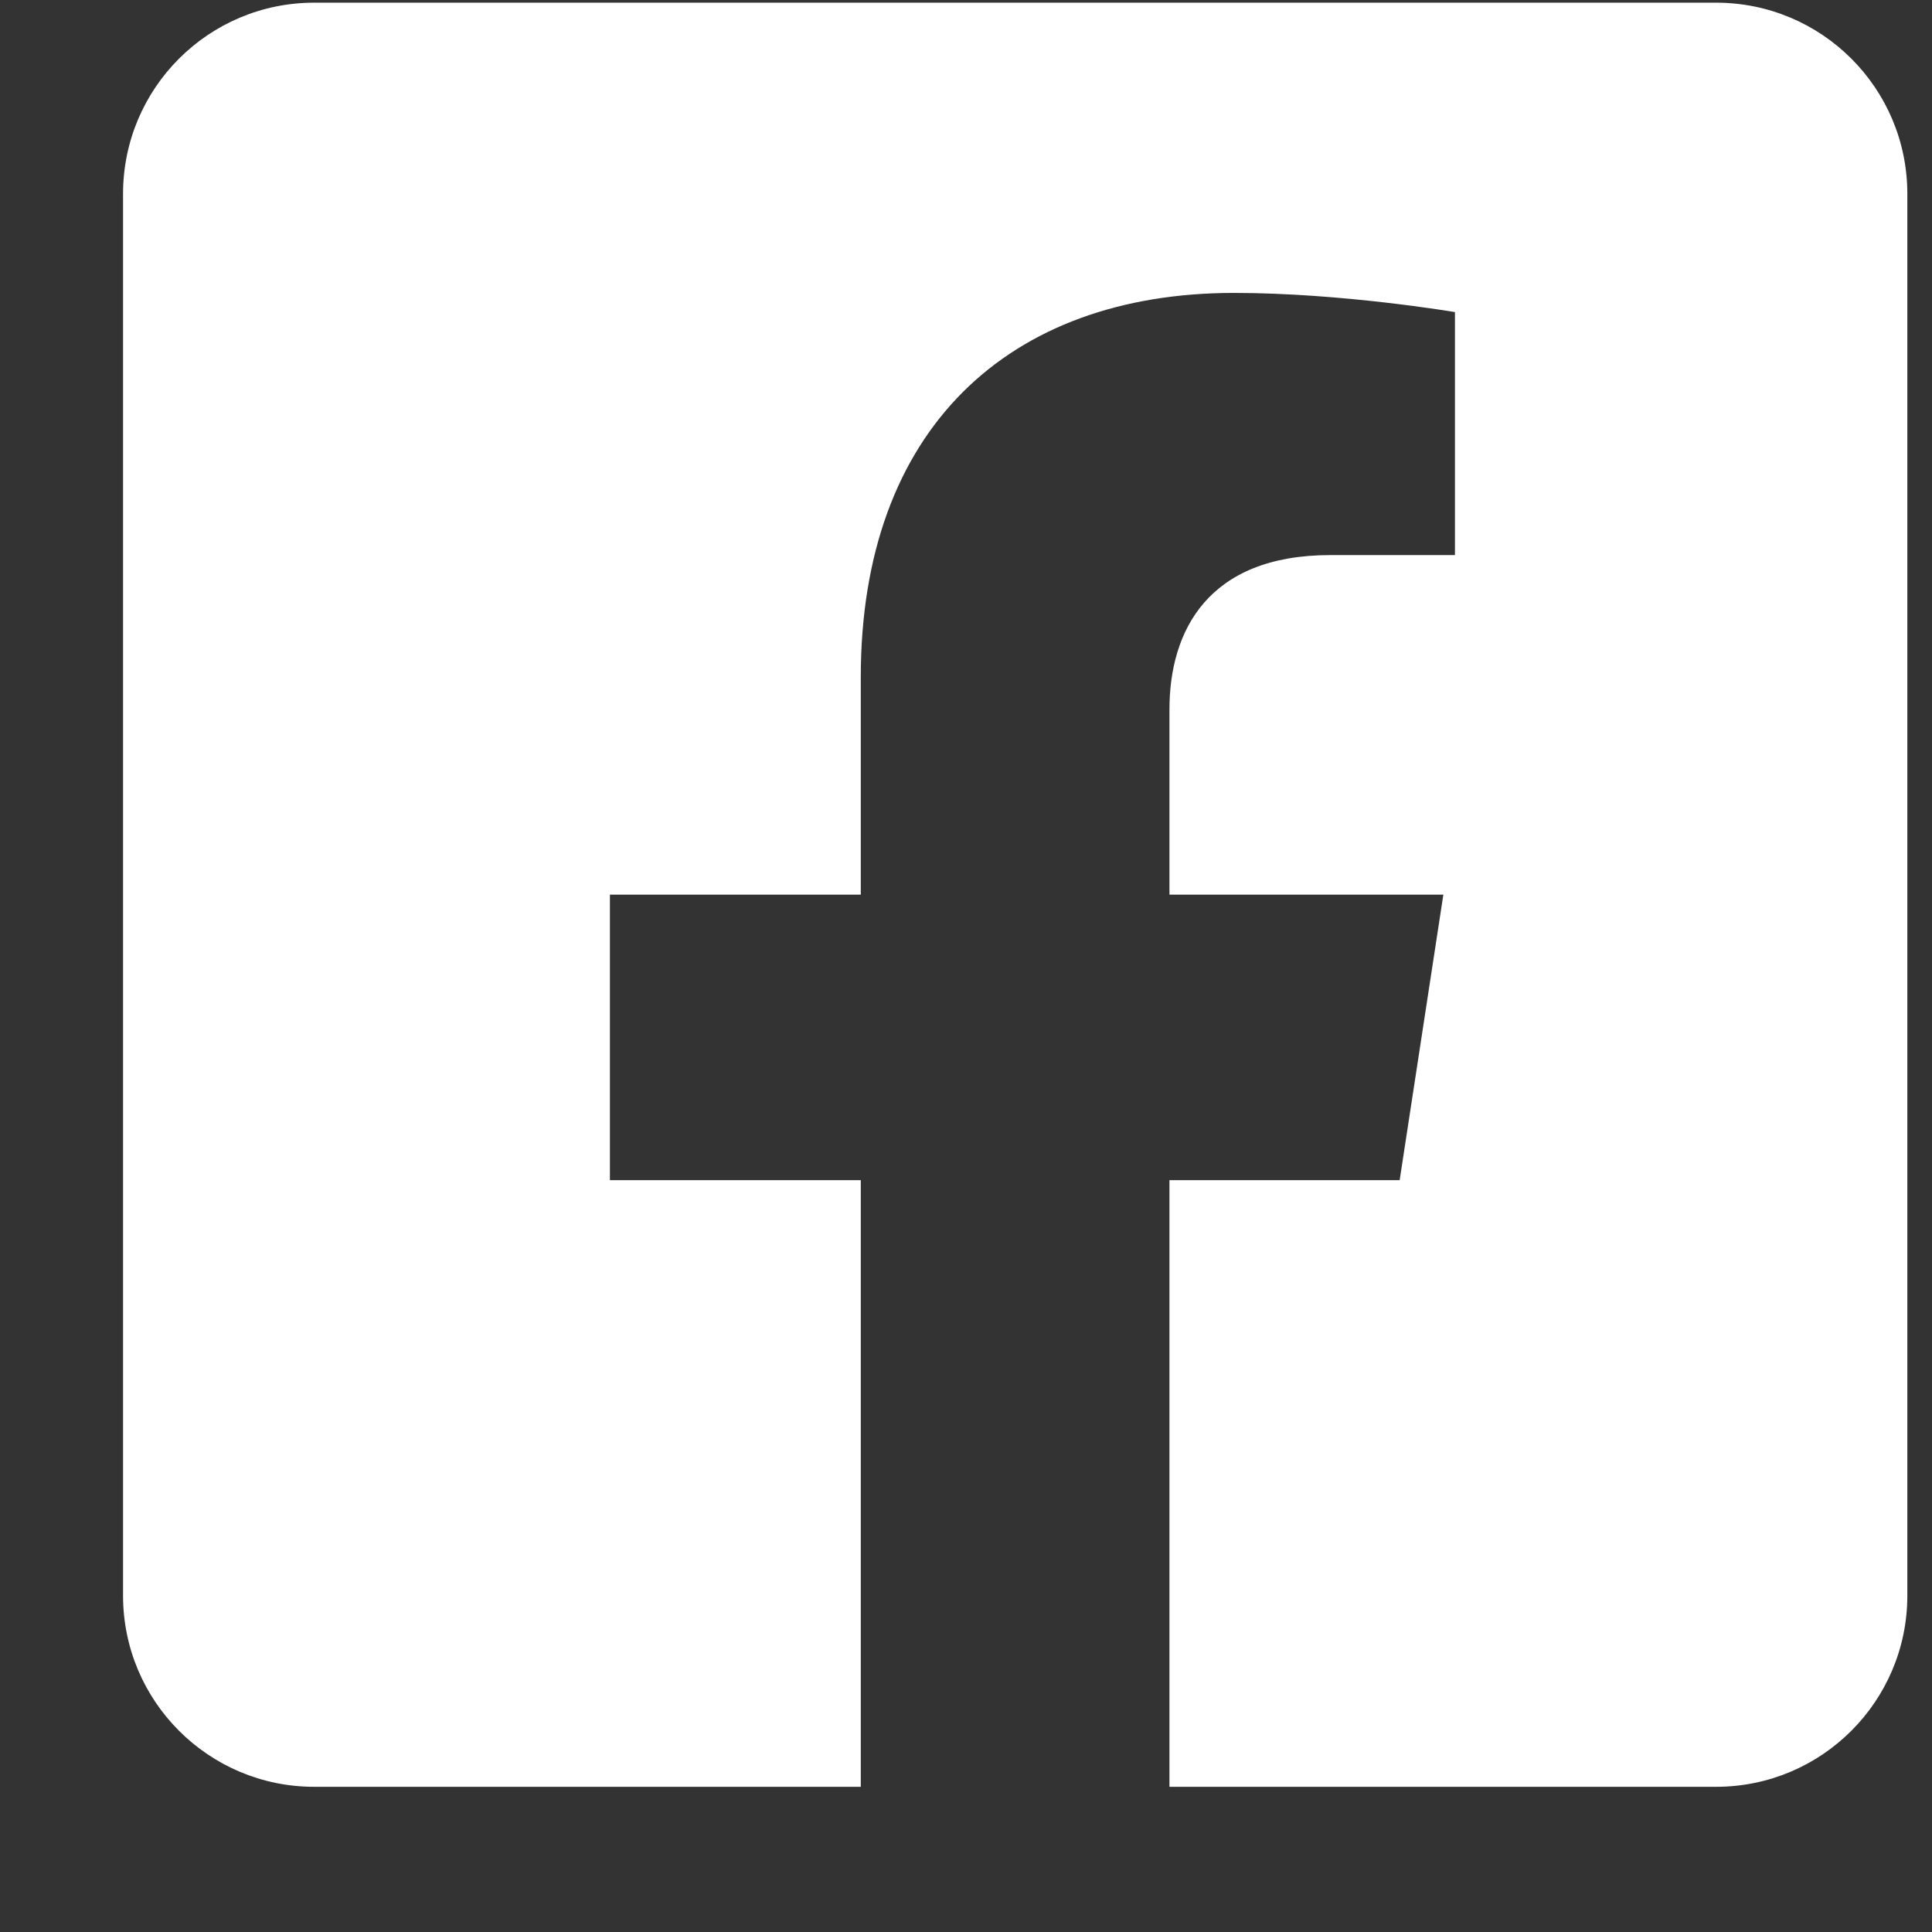 <svg width="13" height="13" viewBox="0 0 13 13" fill="none" xmlns="http://www.w3.org/2000/svg">
<rect x="0" y="0" width="13" height="13" fill="#333333" stroke="none"/>
<path fill-rule="evenodd" clip-rule="evenodd" d="M11.547 0.018H2.114C1.404 0.018 0.828 0.593 0.828 1.304V10.737C0.828 11.447 1.404 12.023 2.114 12.023H5.792V7.941H4.104V6.02H5.792V4.556C5.792 2.891 6.784 1.971 8.303 1.971C9.03 1.971 9.79 2.1 9.79 2.1V3.735H8.952C8.127 3.735 7.869 4.247 7.869 4.773V6.02H9.712L9.418 7.941H7.869V12.023H11.547C12.258 12.023 12.834 11.447 12.834 10.737V1.304C12.834 0.593 12.258 0.018 11.547 0.018V0.018Z" fill="white"/>
</svg>

